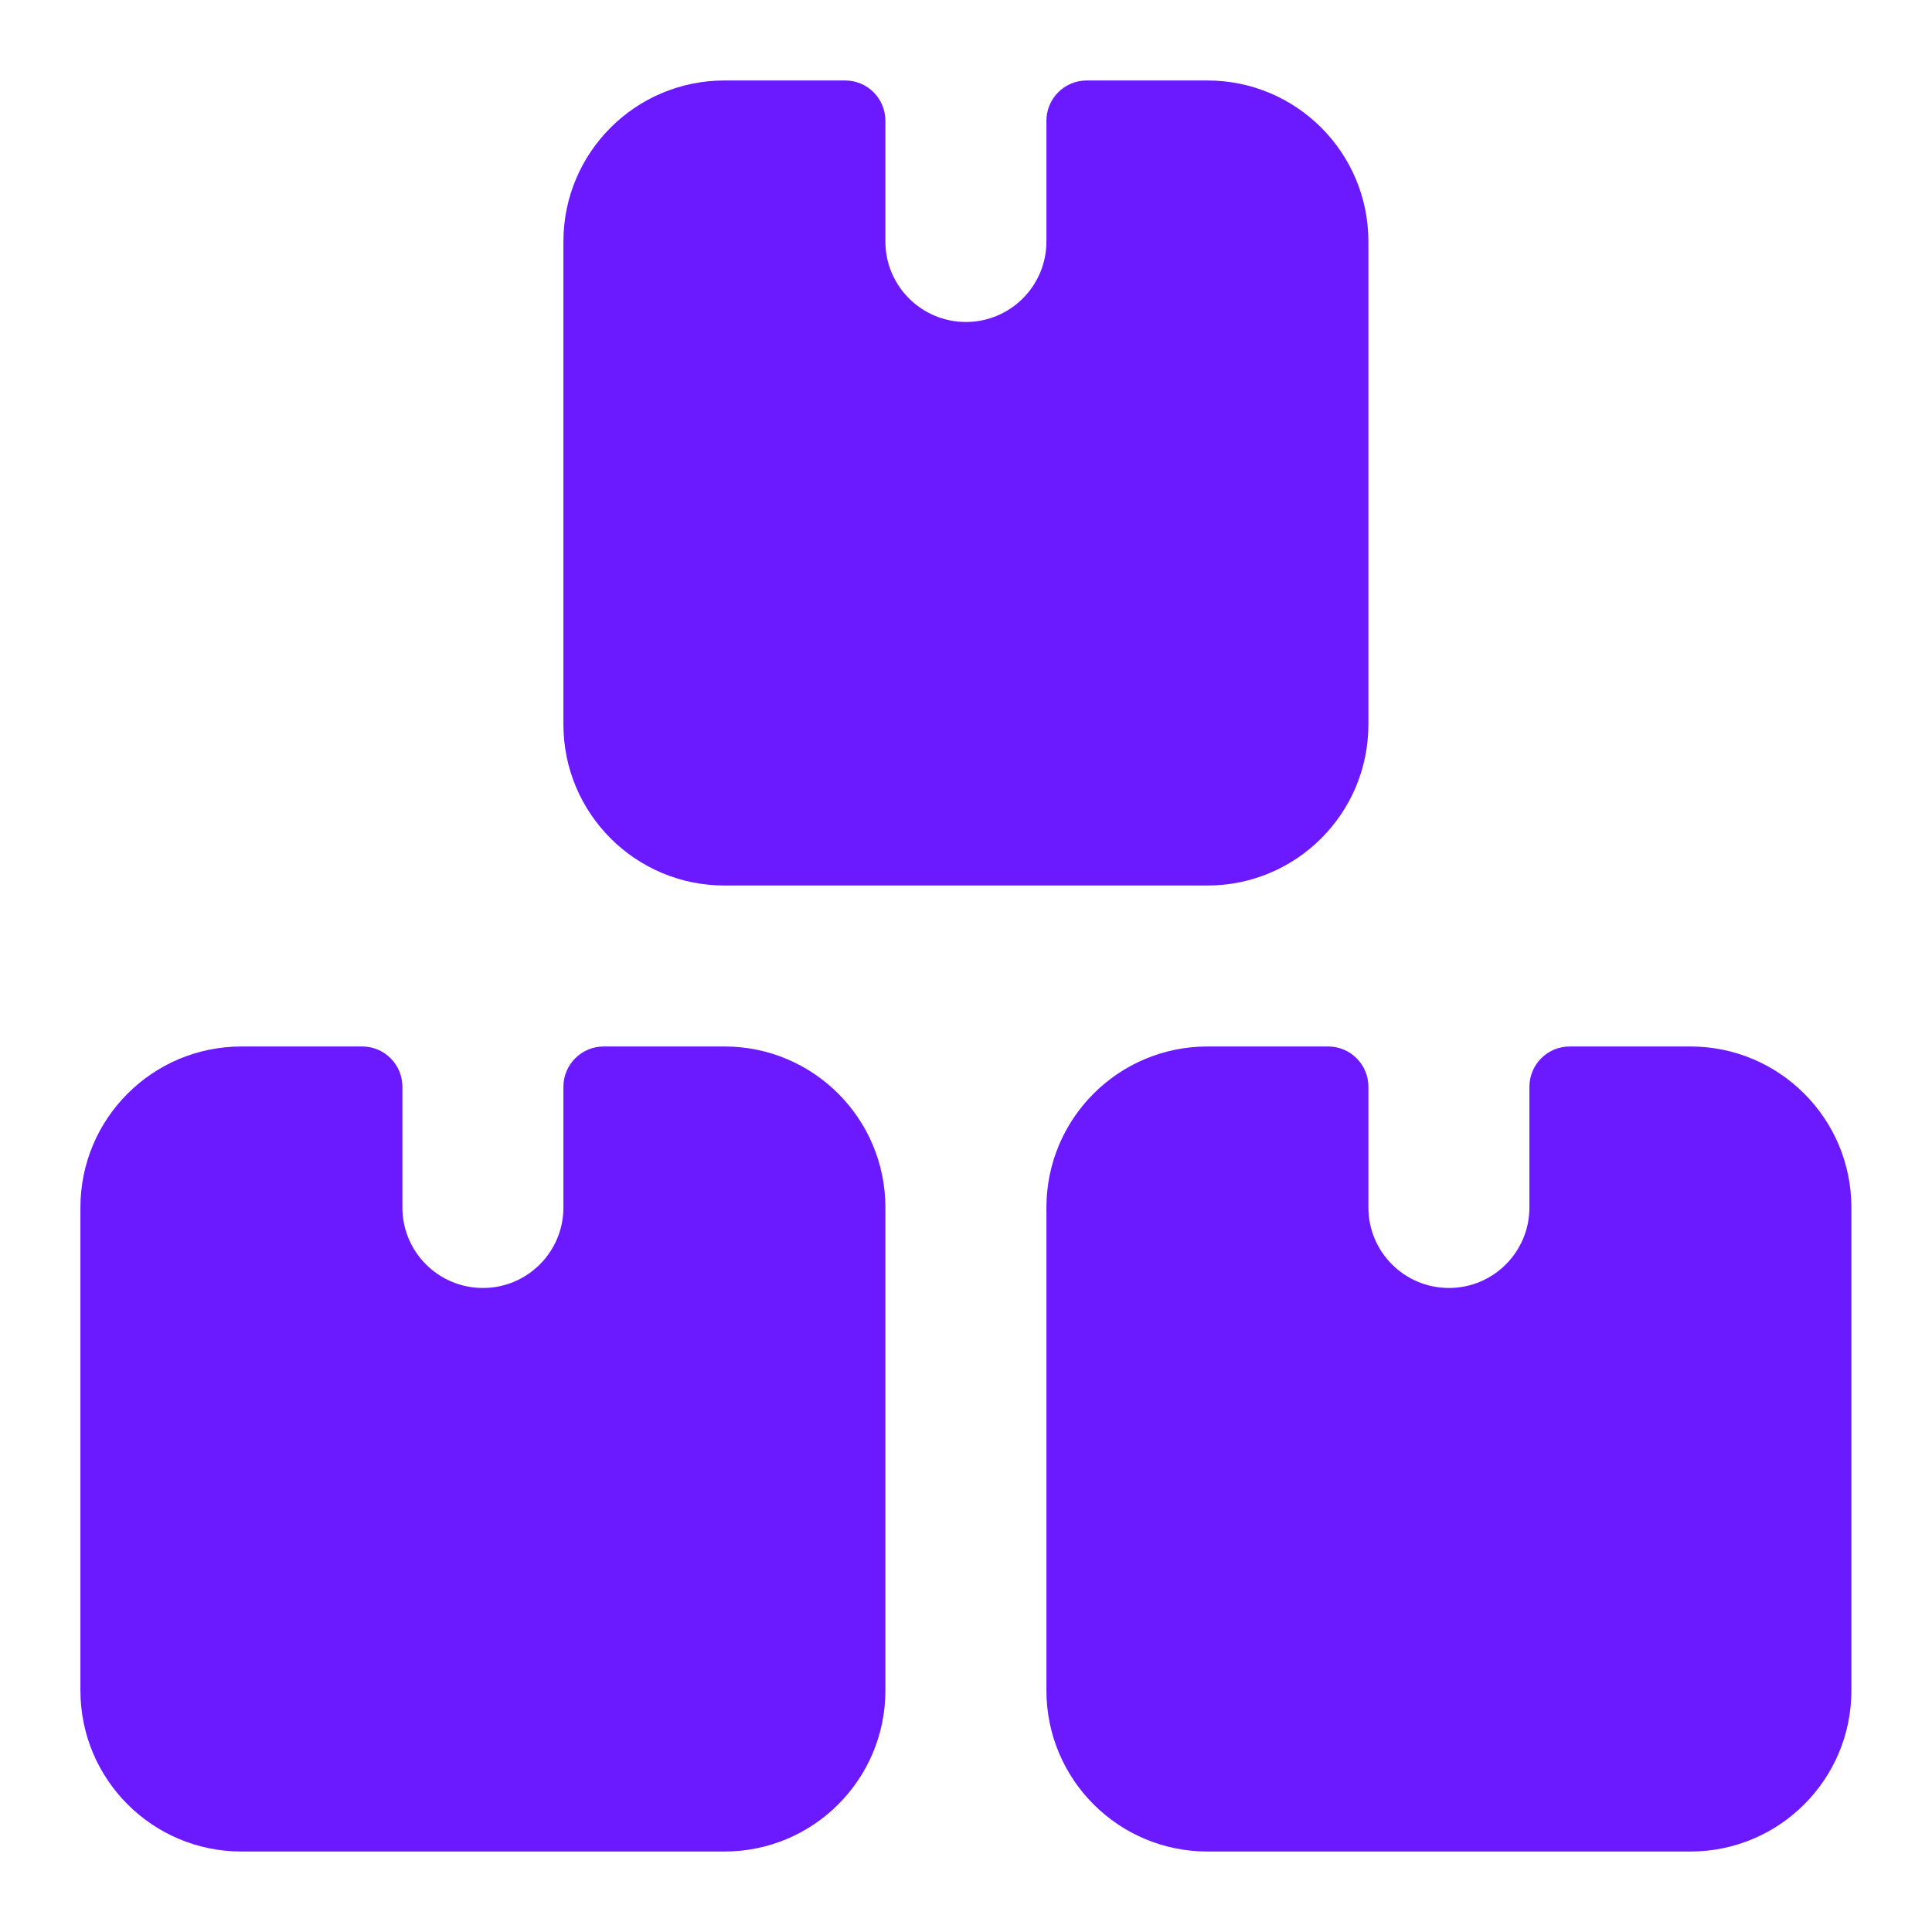 <svg width="32" height="32" viewBox="0 0 32 32" fill="none" xmlns="http://www.w3.org/2000/svg">
<path d="M19.999 17.333C18.526 17.333 17.332 18.527 17.332 20V28C17.332 29.473 18.526 30.667 19.999 30.667H27.999C29.471 30.667 30.665 29.473 30.665 28V20C30.665 18.527 29.471 17.333 27.999 17.333H25.999C25.631 17.333 25.332 17.632 25.332 18V20C25.332 20.736 24.735 21.333 23.999 21.333C23.262 21.333 22.665 20.736 22.665 20V18C22.665 17.632 22.367 17.333 21.999 17.333H19.999Z" fill="#6B1AFF"/>
<path d="M3.999 17.333C2.526 17.333 1.332 18.527 1.332 20V28C1.332 29.473 2.526 30.667 3.999 30.667H11.999C13.472 30.667 14.665 29.473 14.665 28V20C14.665 18.527 13.472 17.333 11.999 17.333H9.999C9.631 17.333 9.332 17.632 9.332 18V20C9.332 20.736 8.735 21.333 7.999 21.333C7.262 21.333 6.665 20.736 6.665 20V18C6.665 17.632 6.367 17.333 5.999 17.333H3.999Z" fill="#6B1AFF"/>
<path d="M11.999 1.333C10.526 1.333 9.332 2.527 9.332 4V12C9.332 13.473 10.526 14.667 11.999 14.667H19.999C21.471 14.667 22.665 13.473 22.665 12V4C22.665 2.527 21.471 1.333 19.999 1.333H17.999C17.631 1.333 17.332 1.632 17.332 2V4C17.332 4.736 16.735 5.333 15.999 5.333C15.262 5.333 14.665 4.736 14.665 4V2C14.665 1.632 14.367 1.333 13.999 1.333H11.999Z" fill="#6B1AFF"/>
</svg>
